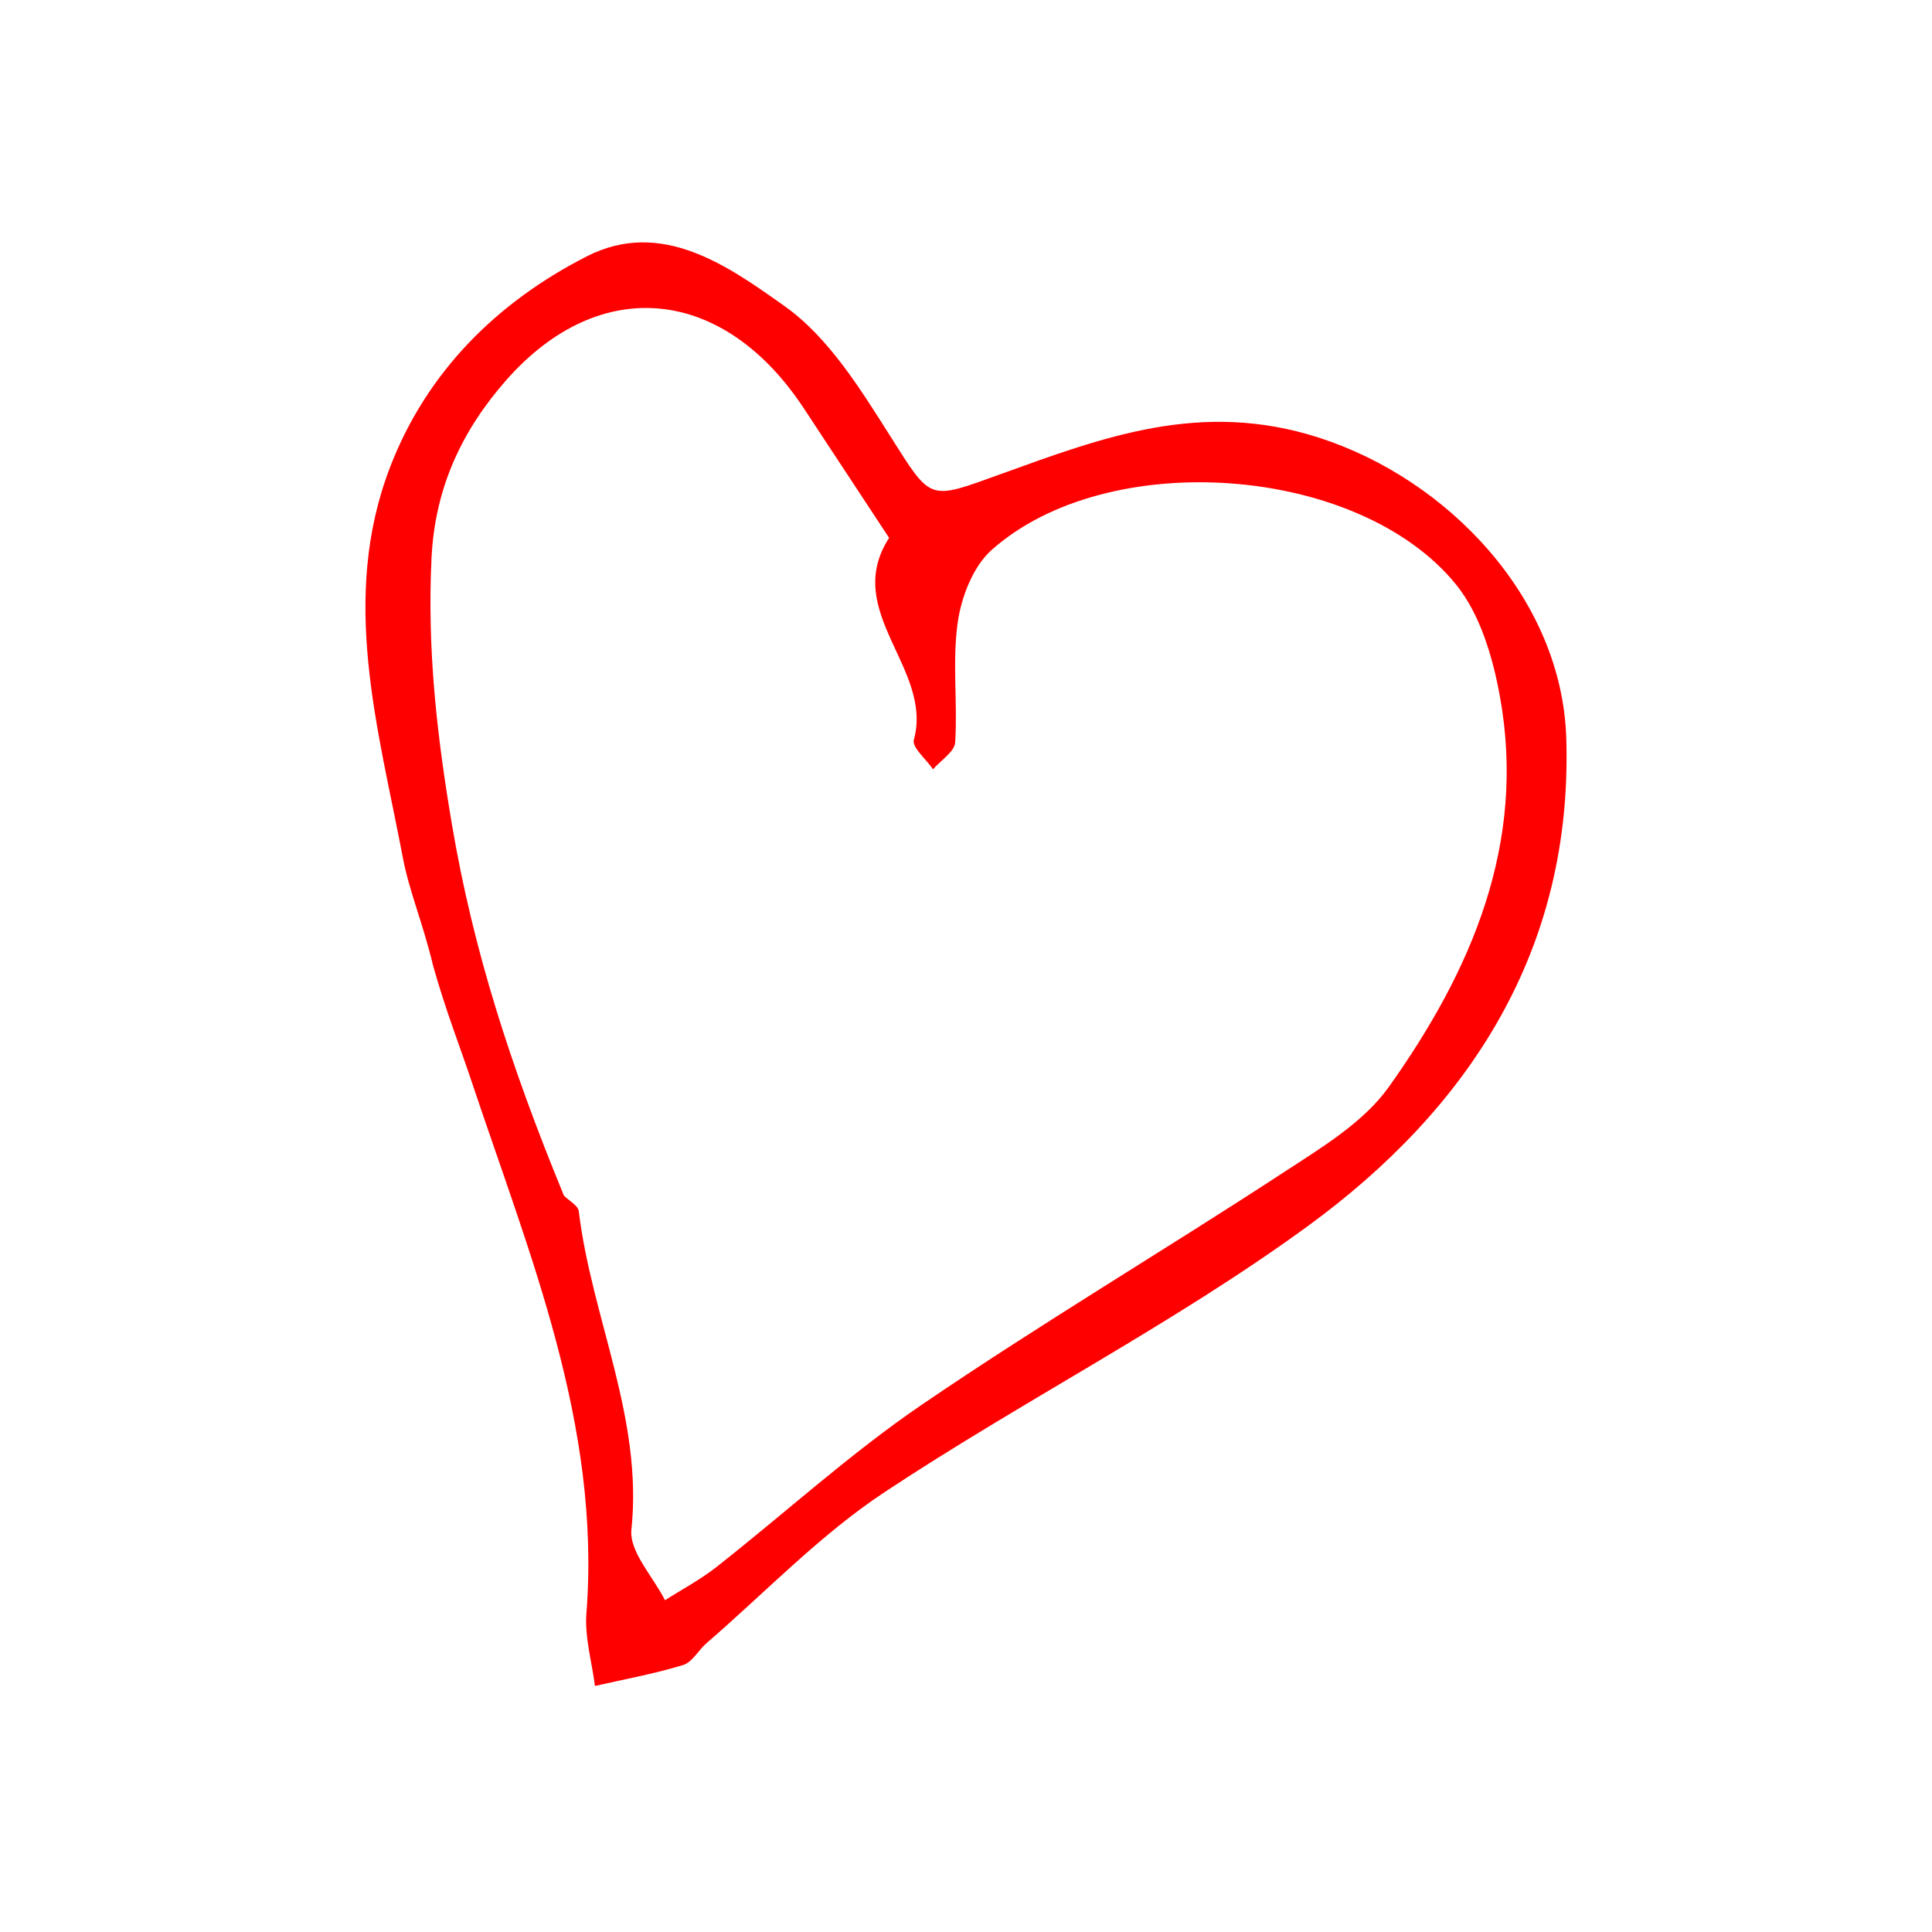 <svg xmlns="http://www.w3.org/2000/svg" width="40" height="40" fill="none"><path fill="red" d="M8.969 20.001c-.213-.892-.496-1.545-.625-2.227-.51-2.687-1.315-5.387-.265-8.11.764-1.98 2.226-3.417 4.071-4.357 1.549-.79 2.929.205 4.091 1.029.908.643 1.566 1.707 2.183 2.681.87 1.373.785 1.343 2.3.797 2.119-.765 4.153-1.538 6.588-.751 2.664.86 5.025 3.322 5.116 6.22.138 4.388-2.013 7.668-5.358 10.107-2.78 2.027-5.884 3.601-8.76 5.506-1.331.881-2.462 2.07-3.68 3.122-.17.147-.297.397-.488.455-.597.182-1.214.294-1.824.433-.064-.501-.215-1.01-.177-1.504.304-3.914-1.184-7.432-2.378-11.015-.242-.727-.528-1.44-.794-2.386Zm2.707 4.754c.107.107.293.204.307.322.266 2.208 1.331 4.277 1.09 6.59-.049.458.449.974.695 1.464.357-.228.736-.428 1.067-.689 1.423-1.119 2.768-2.35 4.259-3.365 2.449-1.669 5.002-3.183 7.483-4.805.784-.512 1.656-1.034 2.18-1.772 1.704-2.396 2.849-5.029 2.298-8.076-.146-.809-.408-1.704-.909-2.322-2.02-2.489-7.219-2.856-9.617-.714-.382.341-.625.968-.7 1.497-.116.813-.001 1.657-.053 2.484-.012.195-.298.372-.458.558-.14-.205-.44-.454-.398-.608.41-1.476-1.5-2.656-.512-4.183-.585-.889-1.171-1.776-1.755-2.666-1.66-2.534-4.227-2.811-6.175-.596-.9 1.024-1.47 2.205-1.543 3.666-.094 1.888.11 3.698.427 5.56.432 2.539 1.187 4.917 2.314 7.655Z"/></svg>